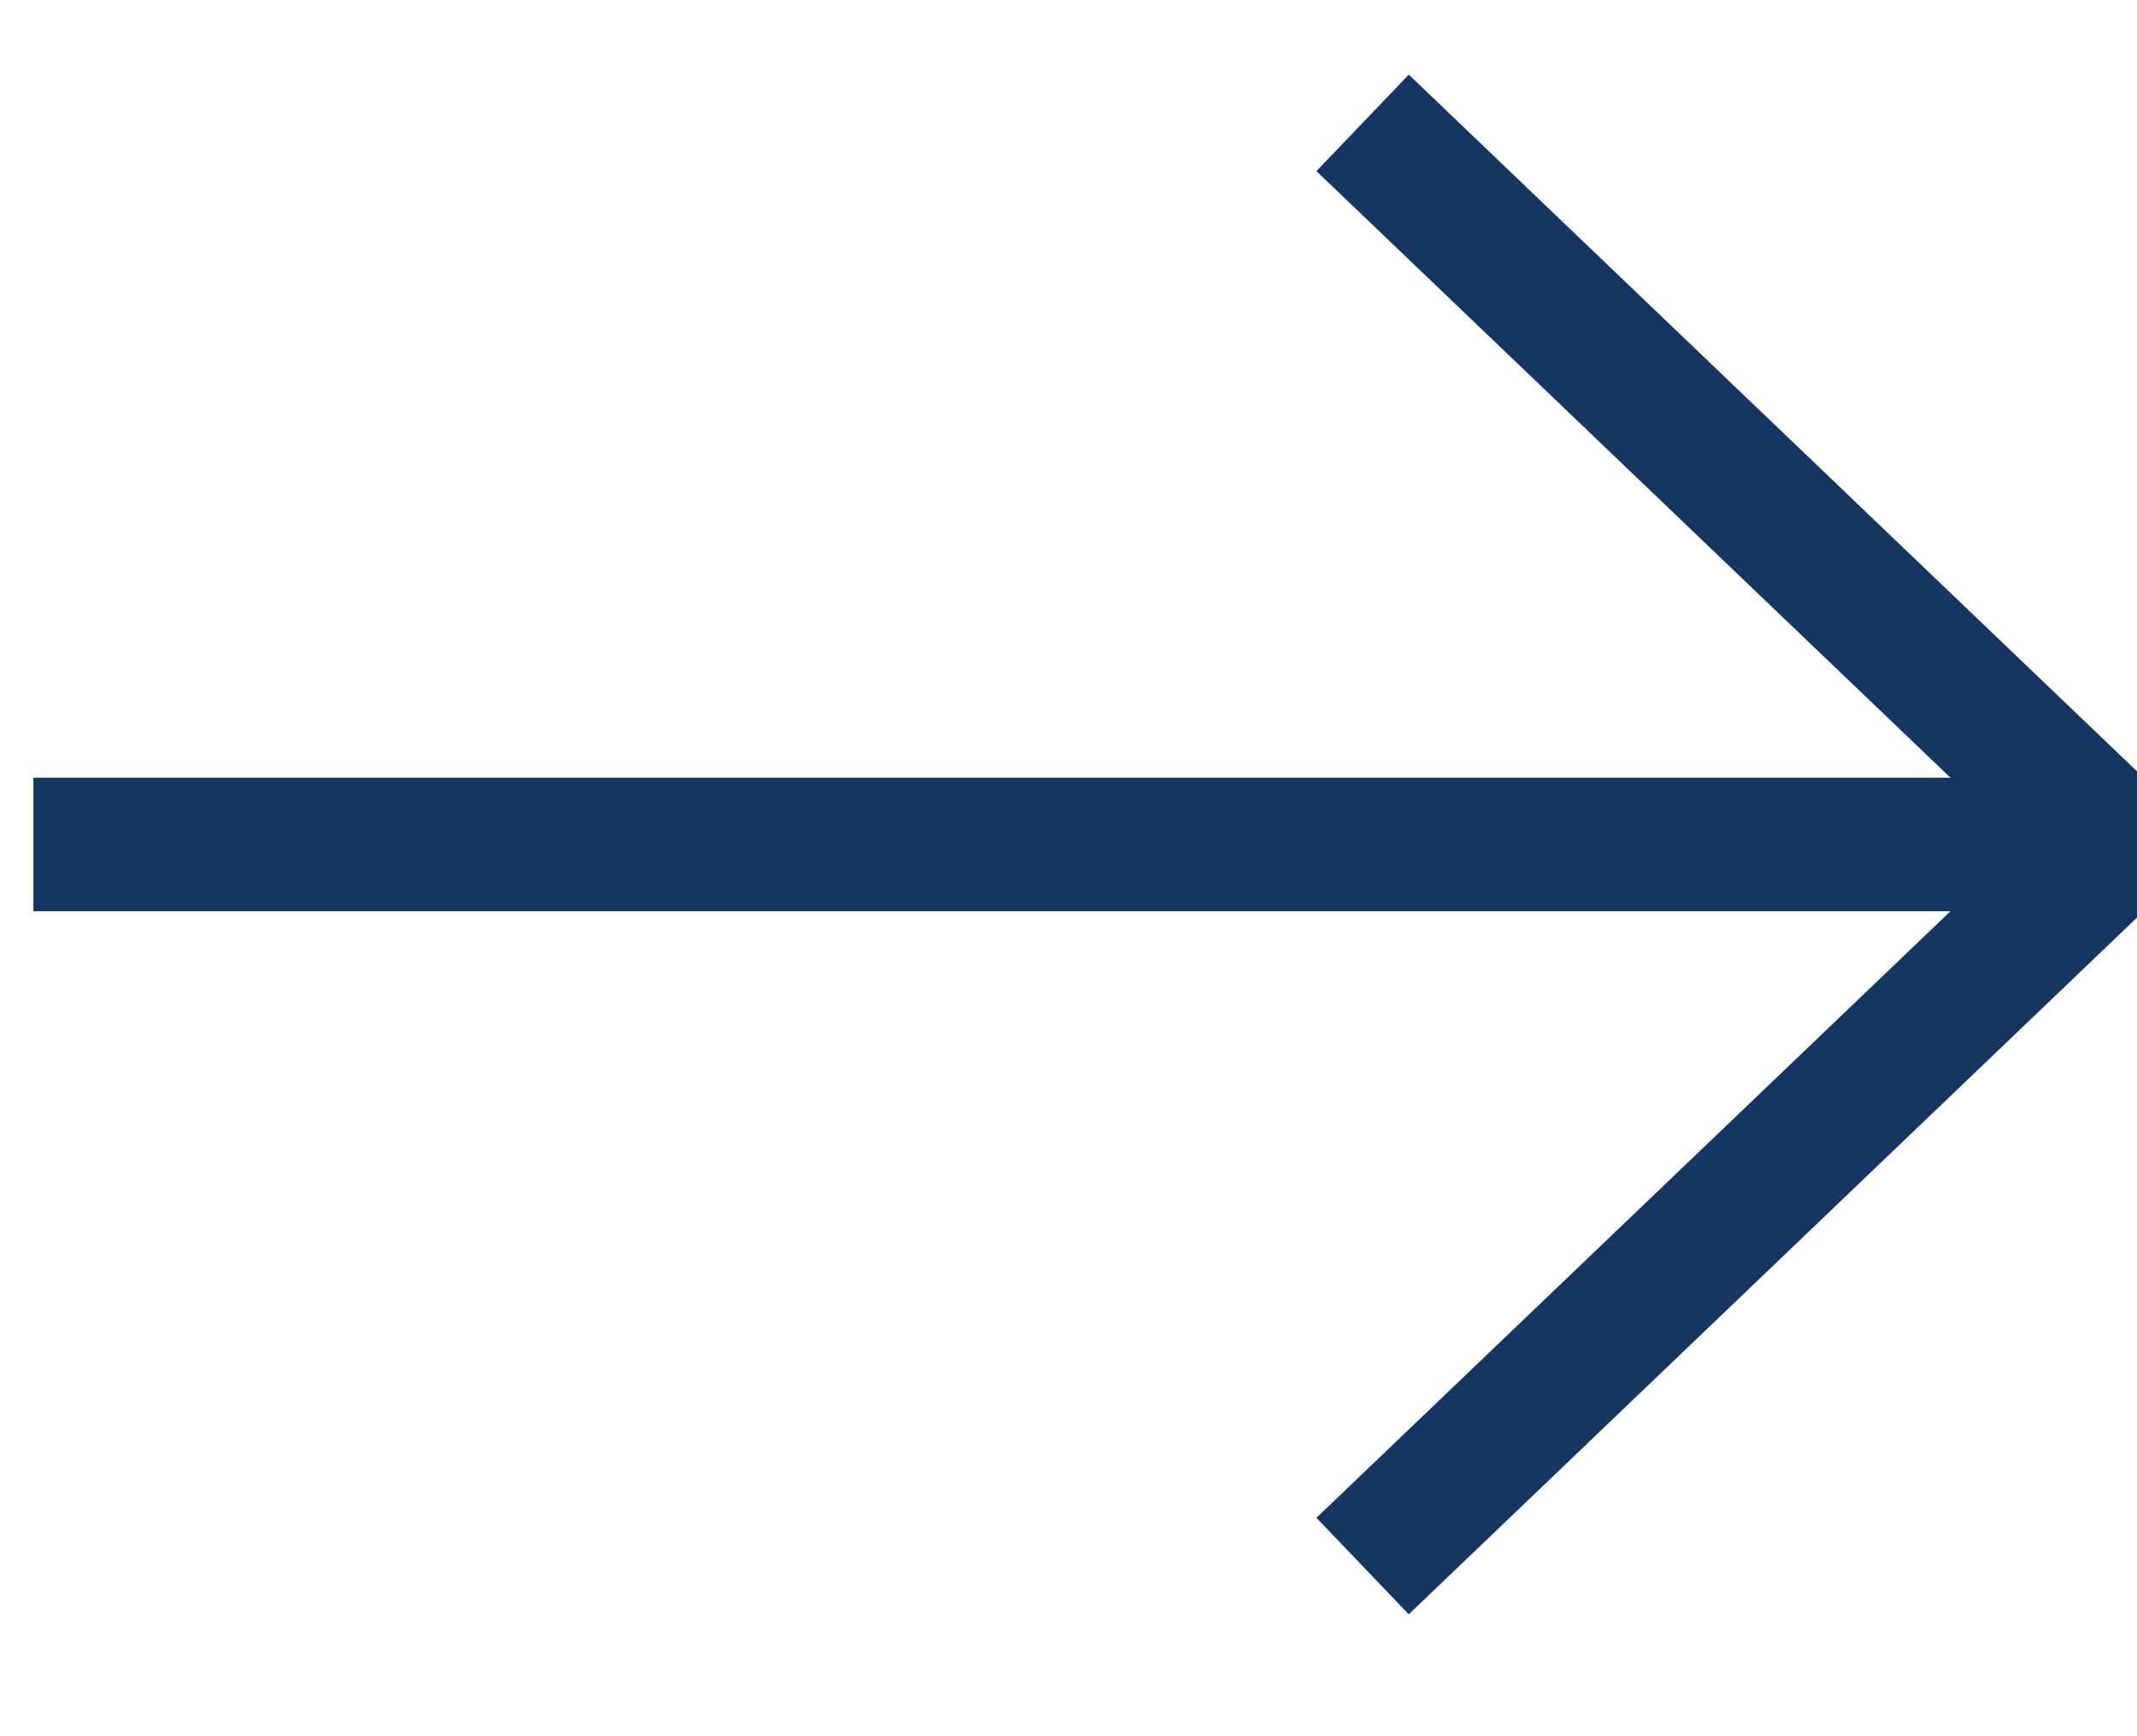 <?xml version="1.0" encoding="UTF-8"?>
<svg width="16px" height="13px" viewBox="0 0 16 13" version="1.1" xmlns="http://www.w3.org/2000/svg" xmlns:xlink="http://www.w3.org/1999/xlink">
    <!-- Generator: Sketch 59.1 (86144) - https://sketch.com -->
    <title>Group 11 Copy 15</title>
    <desc>Created with Sketch.</desc>
    <g id="Style-Guide-and-Sitemap" stroke="none" stroke-width="1" fill="none" fill-rule="evenodd">
        <g id="Style-Guide" transform="translate(-513, -4581)">
            <g id="Group-2" transform="translate(400, 4571)">
                <g id="Group-2-Copy-6">
                    <g id="Group-11-Copy-15" transform="translate(113, 10)">
                        <g id="Group-20" stroke="#153660">
                            <path d="M10.202,0.92 C10.202,0.92 12.084,2.721 15.849,6.323 L10.202,11.726" id="Path-6-Copy-6"></path>
                            <line x1="15.098" y1="6.323" x2="0.75" y2="6.323" id="Line-5" stroke-linecap="square"></line>
                        </g>
                        <g id="Group-7" transform="translate(0, 1.882)"></g>
                    </g>
                </g>
            </g>
        </g>
    </g>
</svg>